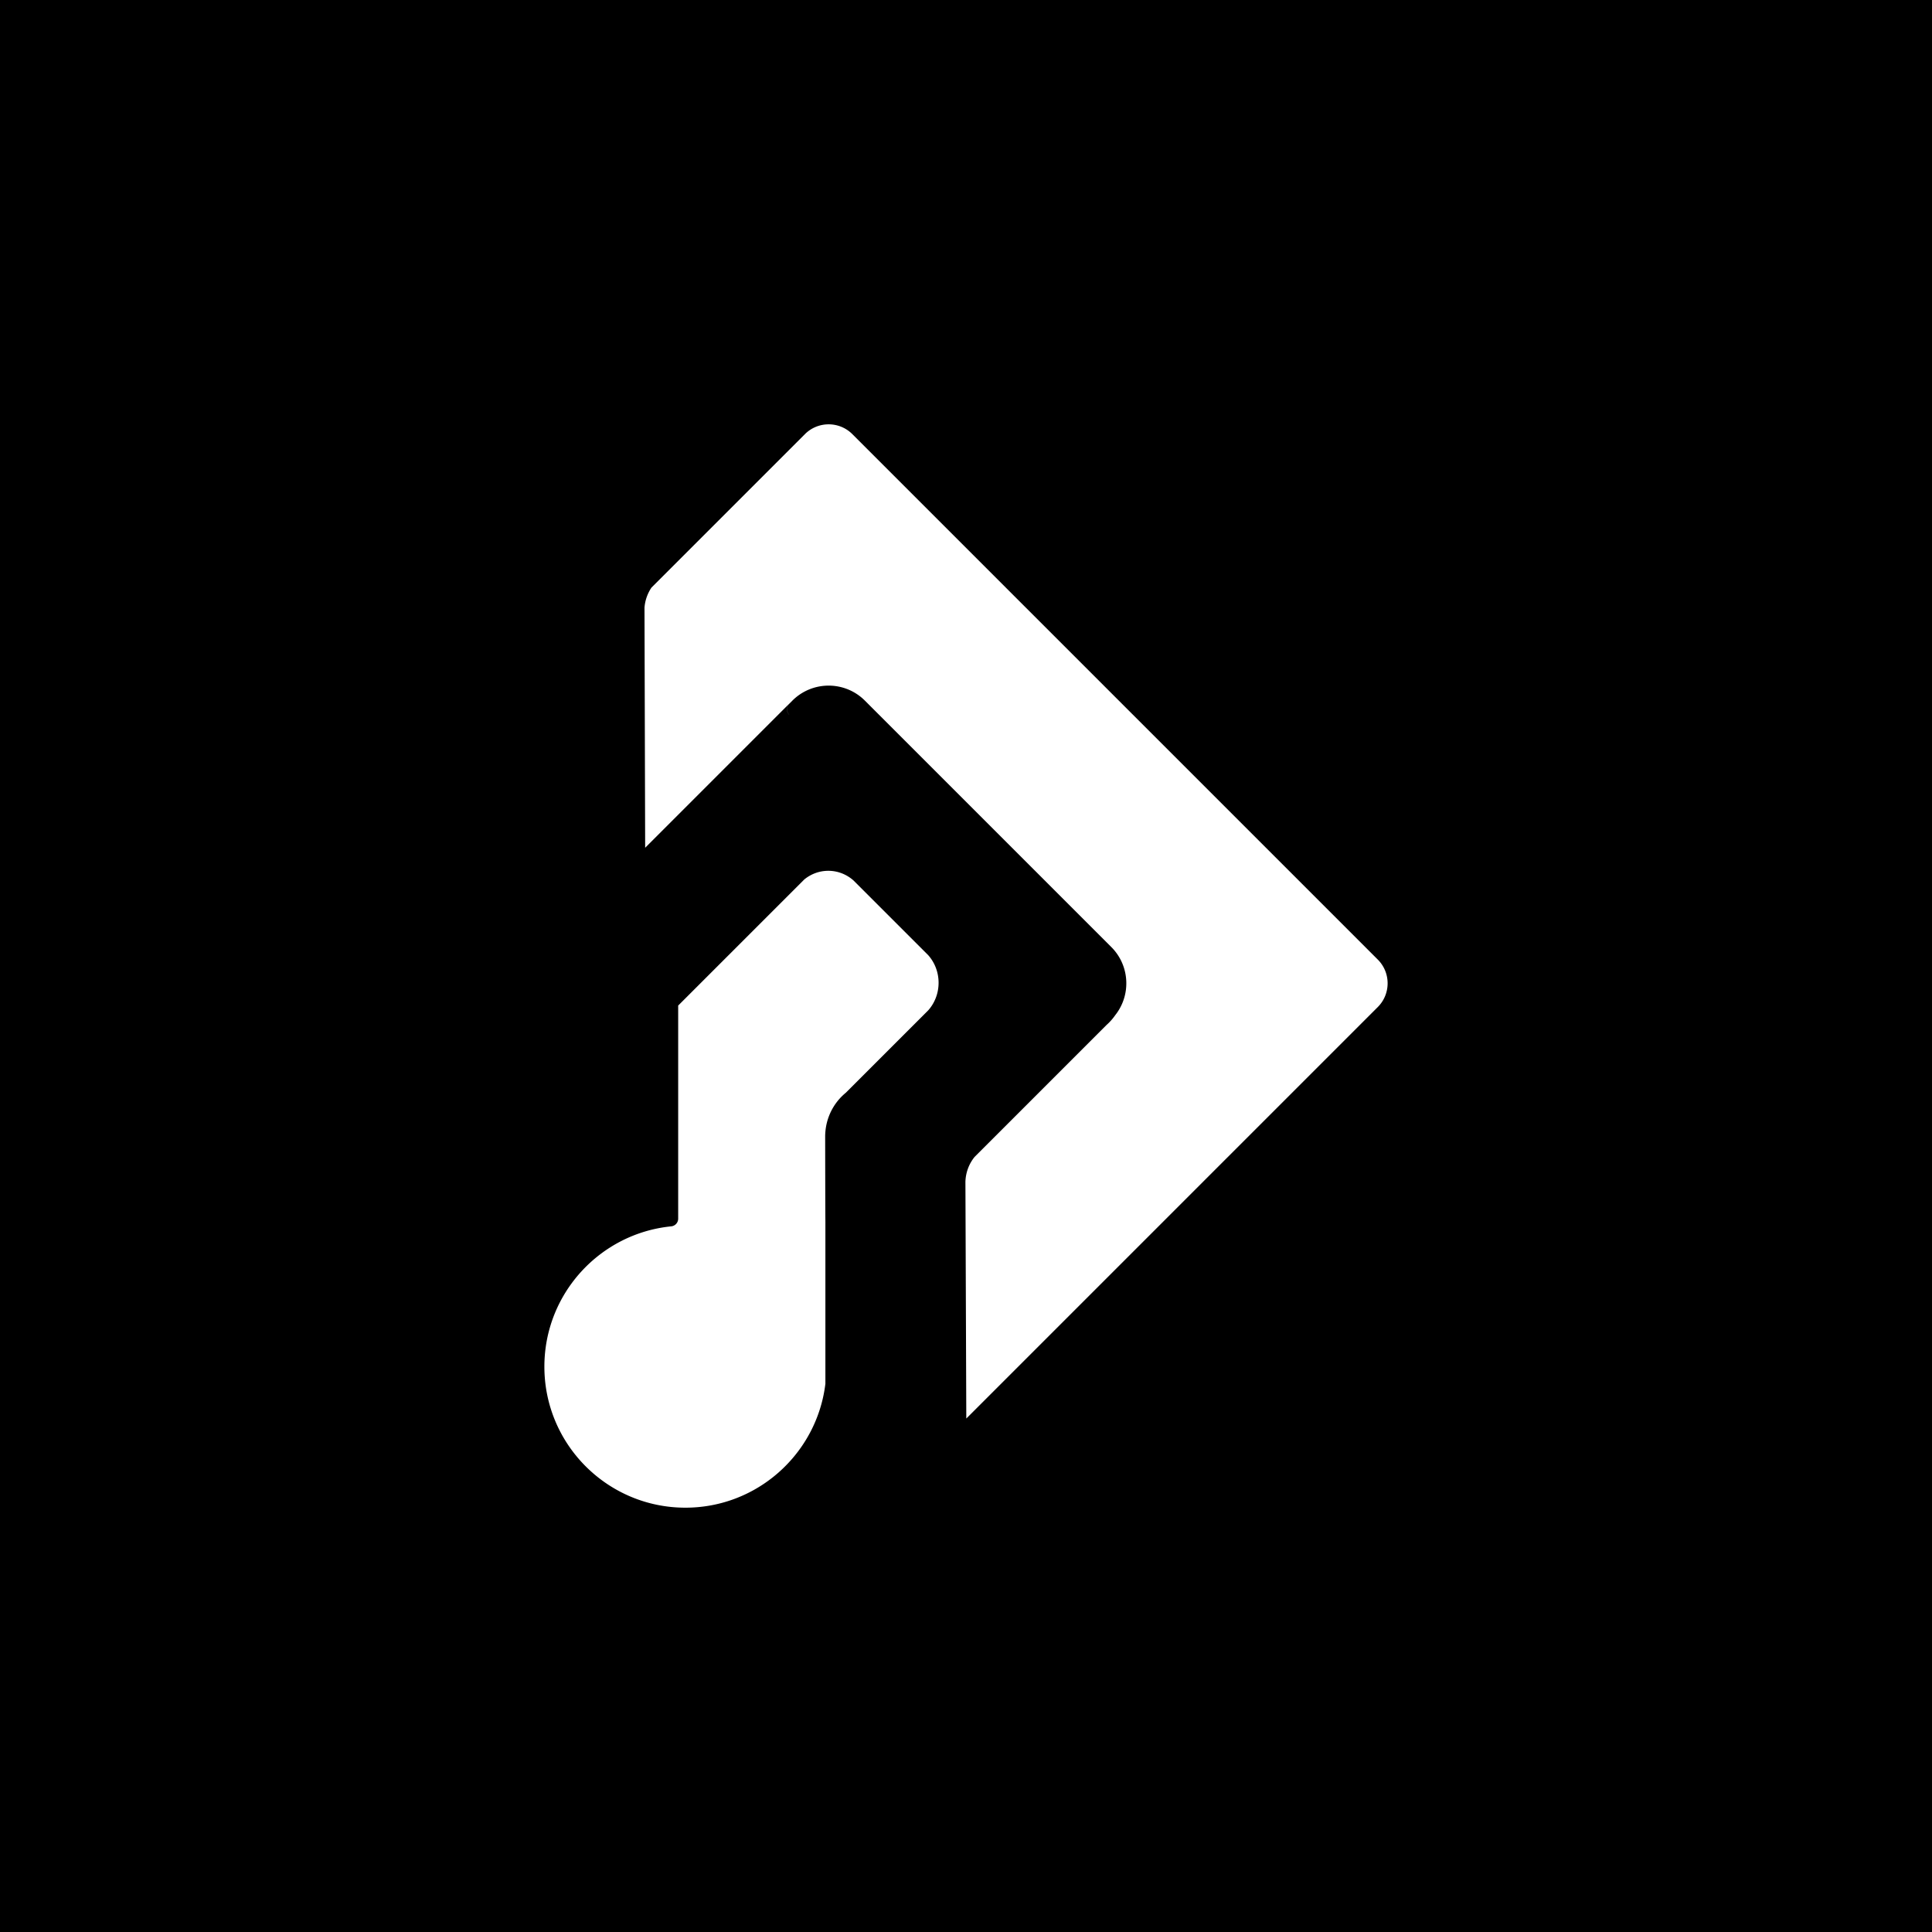 <?xml version="1.0" encoding="UTF-8"?>
<svg data-bbox="0 0 1000 1000" xmlns="http://www.w3.org/2000/svg" width="500" height="500" viewBox="0 0 1000 1000" data-type="color">
    <g>
        <path fill="#000000" d="M1000 0v1000H0V0z" data-color="1"/>
        <path d="m408.494 369.902-.02.019a4 4 0 0 1 0-5.658l-74.539 74.54-.346-124.261a21.47 21.47 0 0 1 3.617-10.413l79.412-79.413c6.78-6.78 17.785-6.78 24.562-.002l271.963 271.963a17.3 17.3 0 0 1 3.788 5.68c2.115 5.161 1.645 11.141-1.42 15.94a17.3 17.3 0 0 1-2.368 2.944L500.157 734.227l-.456-122.622c.168-4.861 1.921-9.304 4.745-12.786l68.303-68.303a28 28 0 0 0 2.454-2.469 28 28 0 0 0 2.029-2.582c6.365-7.997 7.448-18.836 3.238-27.801a26.5 26.5 0 0 0-5.257-7.476L447.672 362.647c-8.252-8.252-20.599-9.931-30.518-5.041a26.4 26.4 0 0 0-7.025 5.041l-1.616 1.616a3.995 3.995 0 0 0-.867 4.359c.199.488.492.92.848 1.28" fill="#ffffff" data-color="2"/>
        <path d="m427.235 633.125-.012-.282v83.386c-2.372 19.608-12.537 36.831-27.3 48.478-12.424 9.808-28.114 15.666-45.161 15.666-40.282 0-72.99-32.708-72.99-72.995 0-37.809 28.807-68.942 65.651-72.624a4 4 0 0 0 3.602-3.98V520.478l65.256-65.255c3.426-2.814 7.751-4.497 12.449-4.497 4.98 0 9.535 1.889 13.046 5.005l38.661 38.661c3.342 3.758 5.374 8.779 5.374 14.288 0 5.463-1.998 10.446-5.29 14.196l-42.738 42.734-.32.265-.037.033a29 29 0 0 0-3.842 3.934 29.36 29.36 0 0 0-6.34 15.649 29 29 0 0 0-.139 2.872c0 .831.055 42.352.13 44.762" fill="#ffffff" data-color="2"/>
    </g>
</svg>
